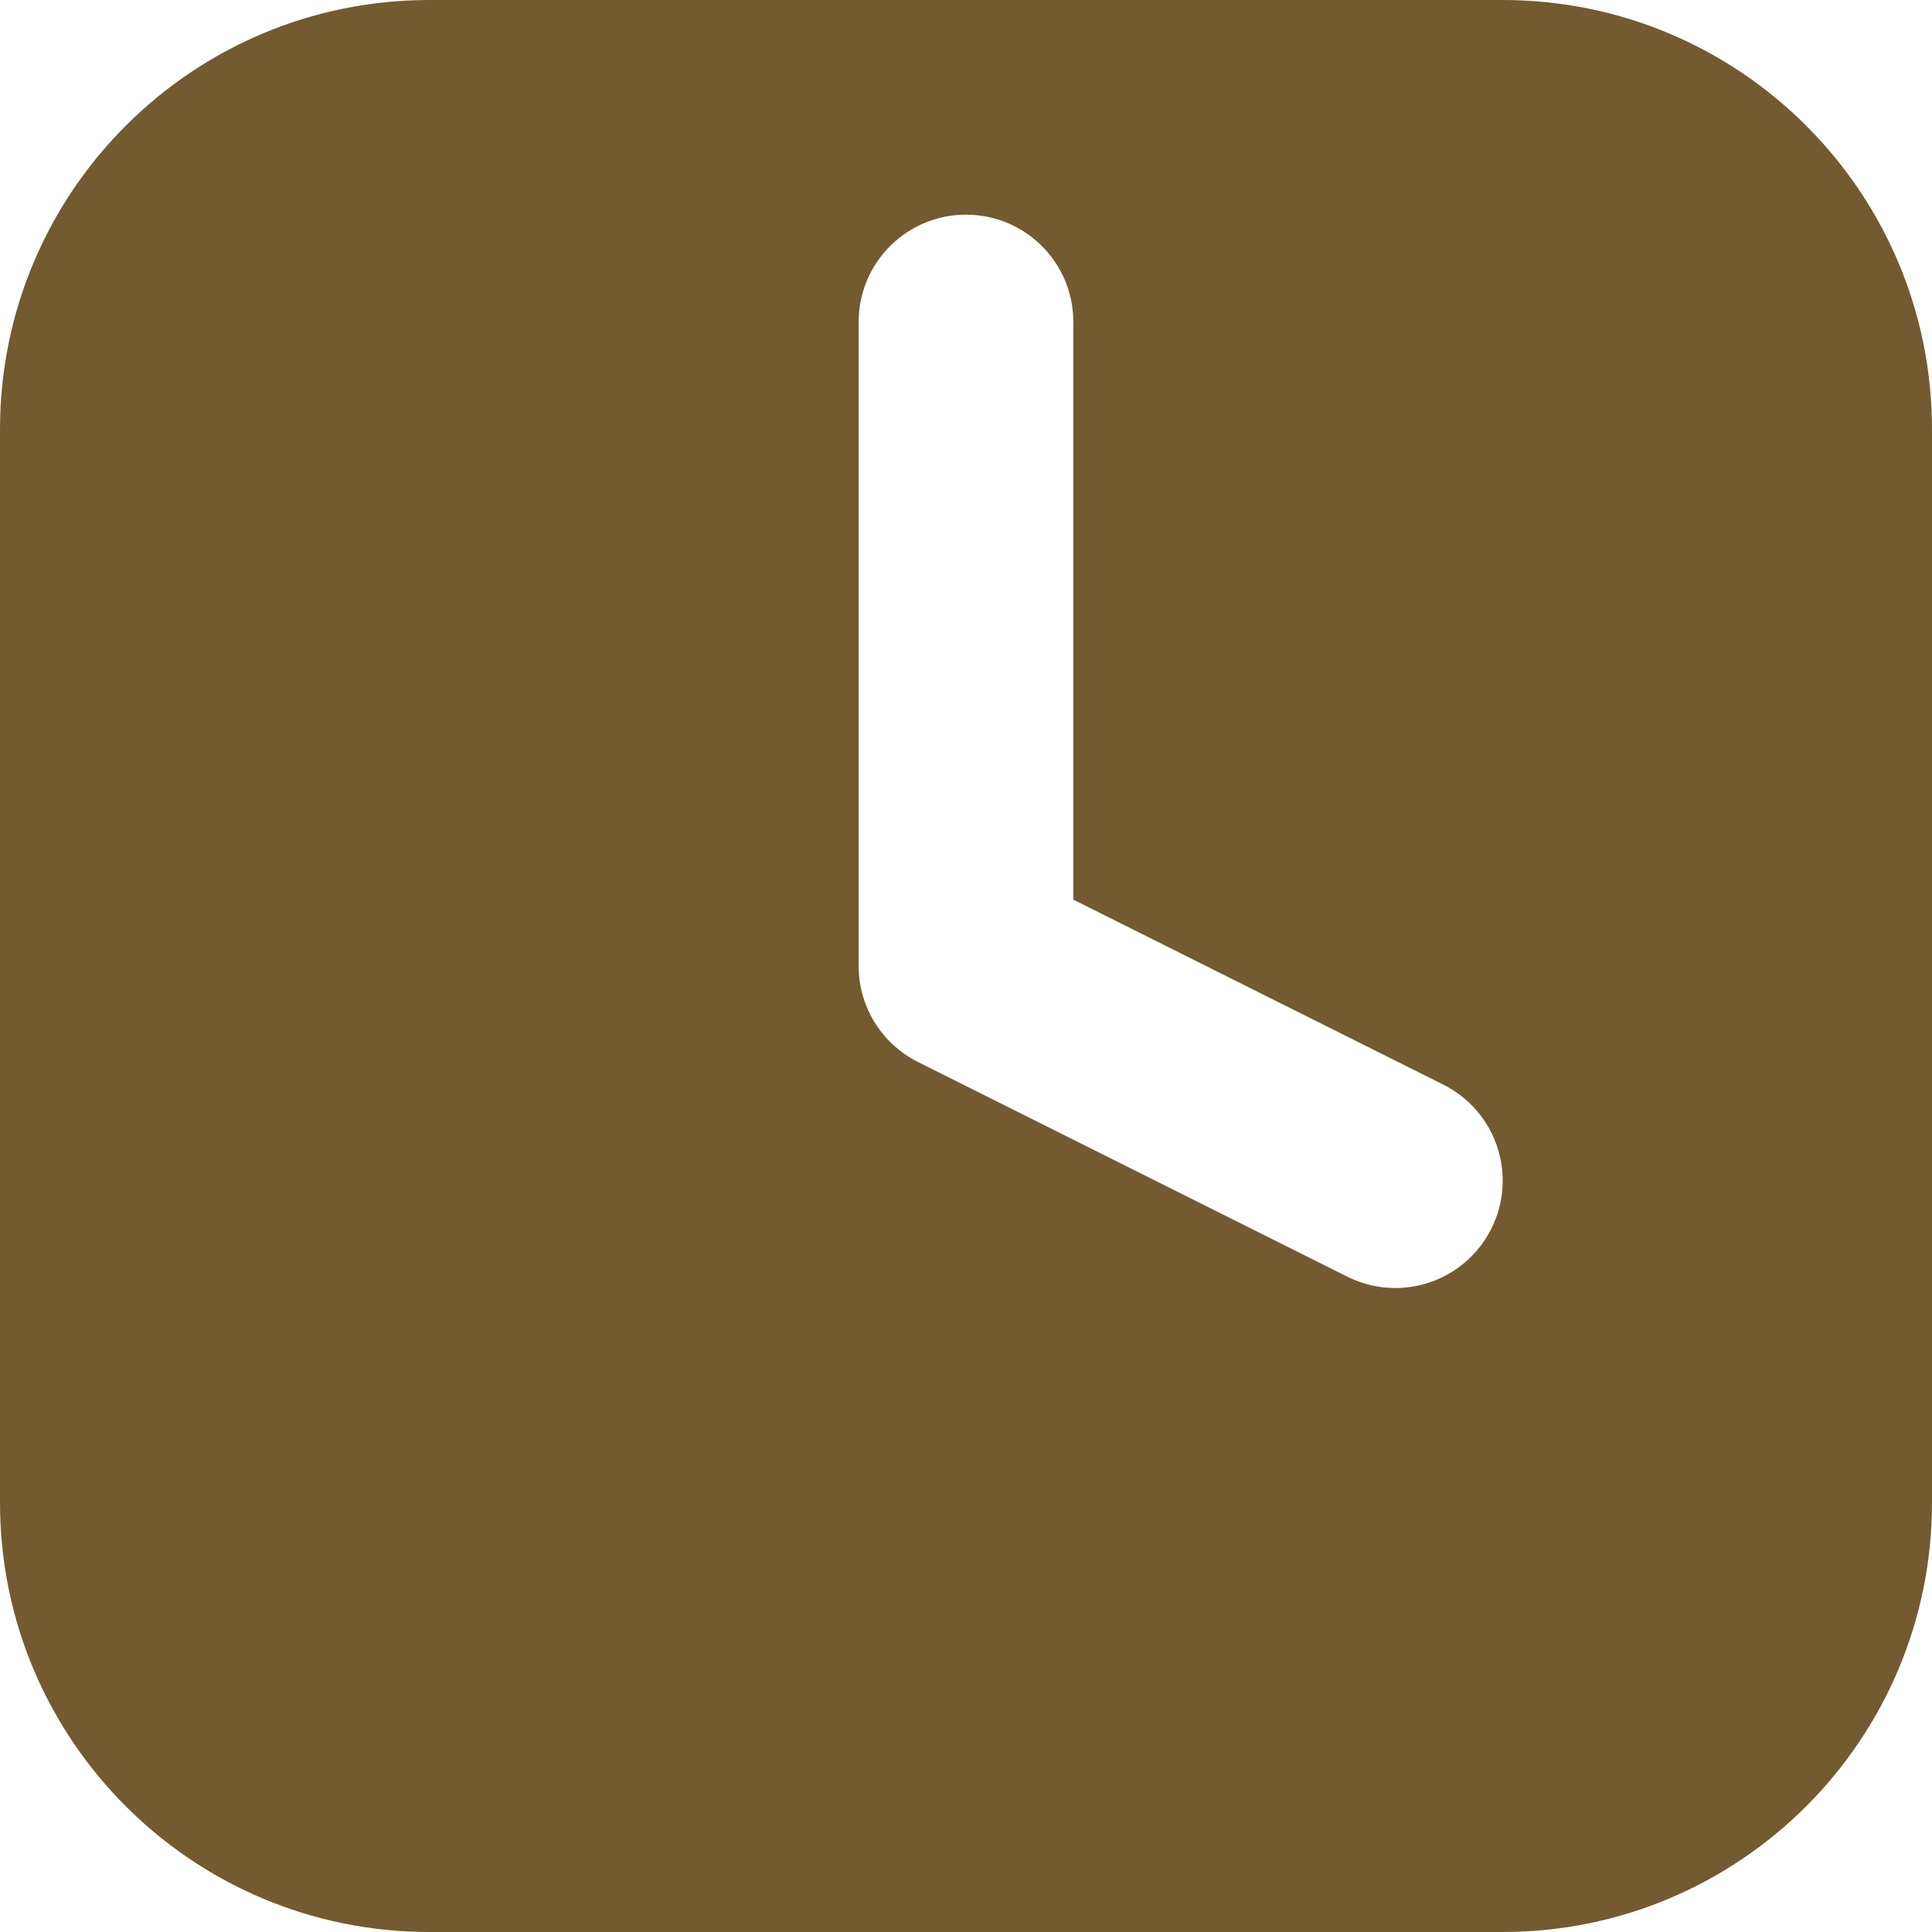 <?xml version="1.0" encoding="UTF-8"?> <svg xmlns="http://www.w3.org/2000/svg" width="70" height="70" viewBox="0 0 70 70" fill="none"><g clip-path="url(#clip0_83_2230)"><path d="M54.444 70C63.036 70 70 63.035 70 54.444V15.556C70 6.964 63.036 0 54.444 0H15.556C6.964 0 0 6.964 0 15.556V54.444C0 63.035 6.964 70 15.556 70H54.444ZM31.111 11.667C31.111 9.517 32.85 7.778 35 7.778C37.15 7.778 38.889 9.517 38.889 11.667V32.596L52.295 39.299C54.217 40.26 54.995 42.596 54.034 44.517C53.351 45.881 51.98 46.667 50.552 46.667C49.967 46.667 49.374 46.534 48.816 46.257L33.261 38.479C31.943 37.818 31.111 36.474 31.111 35L31.111 11.667Z" fill="#745A30"></path></g><defs><clipPath id="clip0_83_2230"><rect width="70" height="70" fill="white"></rect></clipPath></defs></svg> 